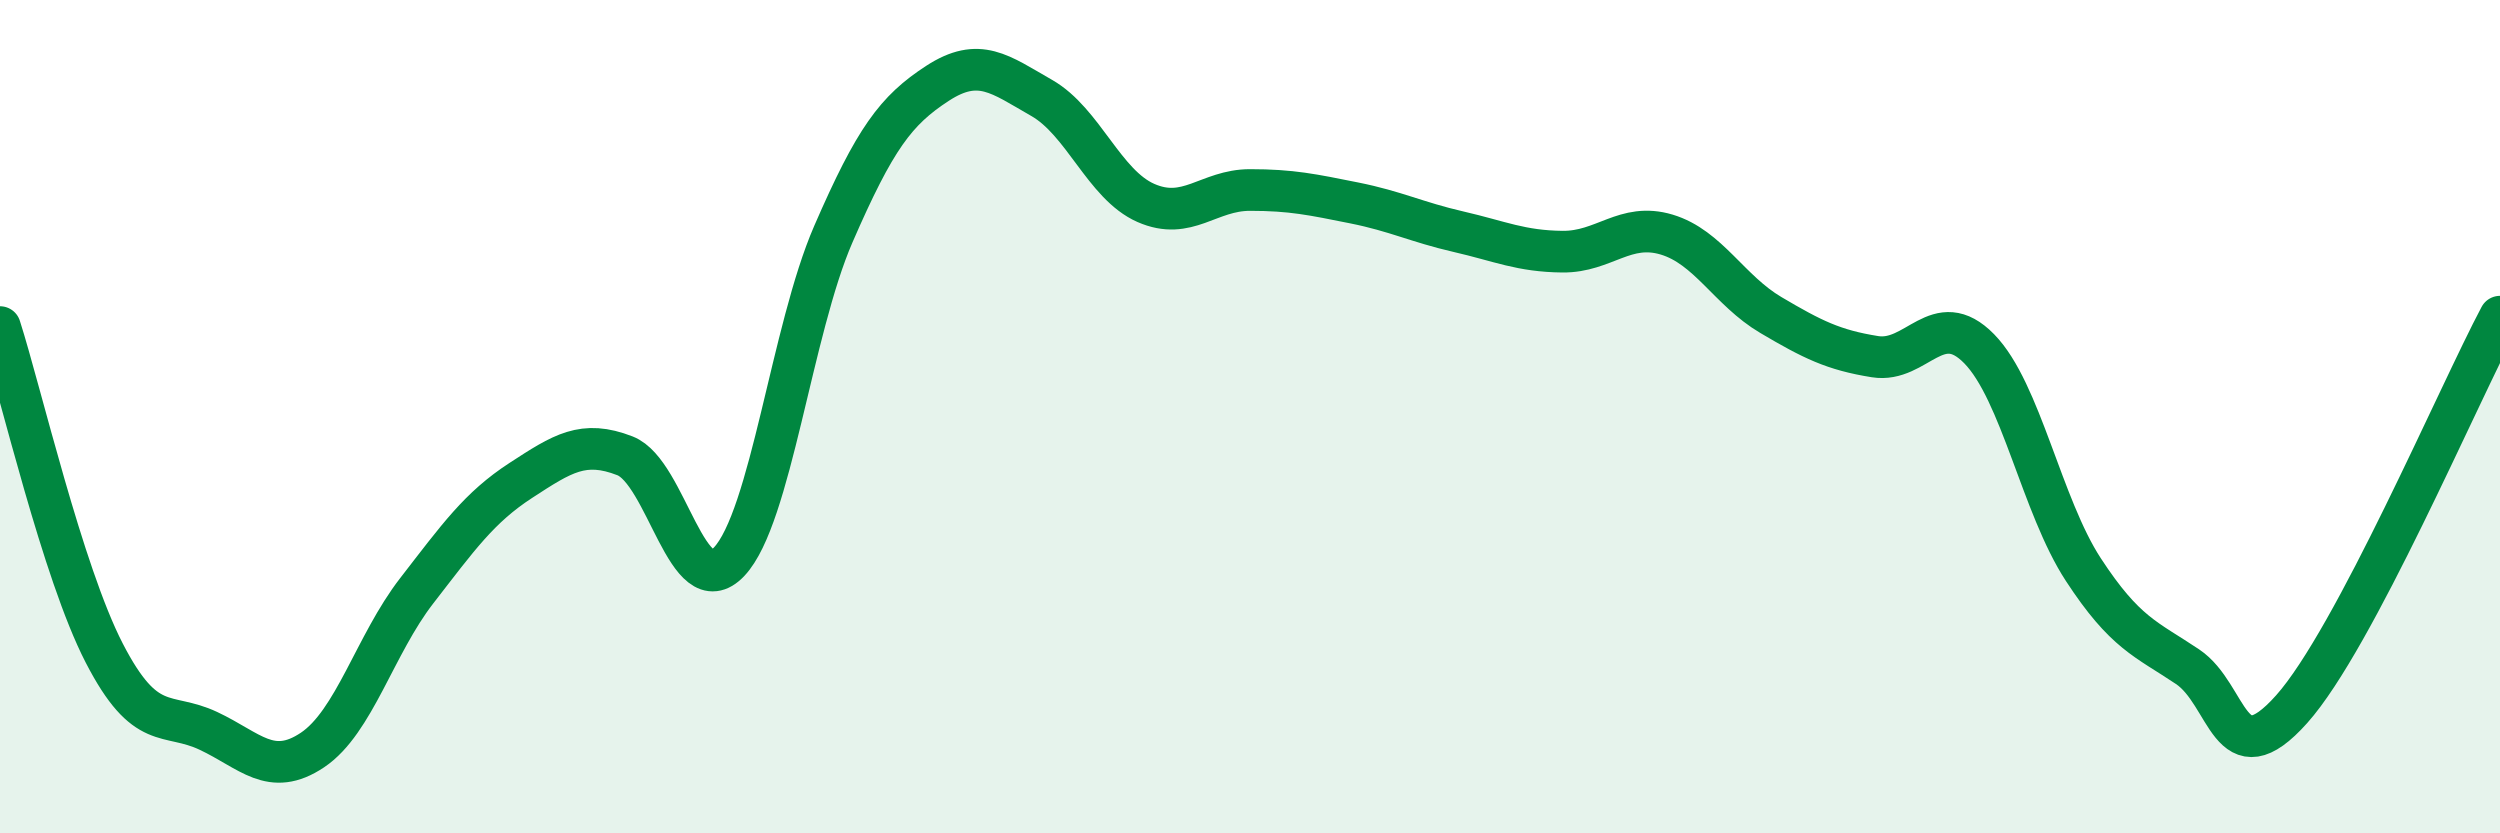 
    <svg width="60" height="20" viewBox="0 0 60 20" xmlns="http://www.w3.org/2000/svg">
      <path
        d="M 0,7.85 C 0.5,9.41 1.5,13.73 2.5,15.67 C 3.5,17.61 4,17.07 5,17.54 C 6,18.01 6.5,18.67 7.5,18 C 8.5,17.33 9,15.47 10,14.18 C 11,12.89 11.5,12.18 12.5,11.53 C 13.5,10.88 14,10.55 15,10.94 C 16,11.33 16.5,14.54 17.5,13.48 C 18.5,12.42 19,7.92 20,5.62 C 21,3.32 21.5,2.65 22.5,2 C 23.5,1.35 24,1.78 25,2.35 C 26,2.92 26.5,4.43 27.5,4.87 C 28.5,5.31 29,4.56 30,4.56 C 31,4.56 31.5,4.67 32.5,4.87 C 33.5,5.07 34,5.33 35,5.56 C 36,5.79 36.5,6.03 37.5,6.04 C 38.5,6.05 39,5.33 40,5.63 C 41,5.93 41.5,6.97 42.5,7.56 C 43.5,8.15 44,8.4 45,8.56 C 46,8.72 46.5,7.35 47.5,8.37 C 48.5,9.39 49,12.14 50,13.67 C 51,15.2 51.5,15.33 52.5,16 C 53.5,16.67 53.5,18.7 55,17.02 C 56.5,15.34 59,9.48 60,7.6L60 20L0 20Z"
        fill="#008740"
        opacity="0.1"
        stroke-linecap="round"
        stroke-linejoin="round"
      />
      <path
        d="M 0,7.85 C 0.5,9.41 1.5,13.73 2.5,15.67 C 3.5,17.61 4,17.07 5,17.54 C 6,18.01 6.5,18.67 7.5,18 C 8.5,17.33 9,15.47 10,14.18 C 11,12.89 11.5,12.18 12.5,11.53 C 13.5,10.88 14,10.55 15,10.94 C 16,11.33 16.5,14.54 17.5,13.48 C 18.5,12.42 19,7.92 20,5.62 C 21,3.32 21.5,2.65 22.5,2 C 23.5,1.35 24,1.78 25,2.35 C 26,2.92 26.5,4.43 27.5,4.87 C 28.5,5.31 29,4.56 30,4.56 C 31,4.56 31.5,4.67 32.5,4.87 C 33.5,5.07 34,5.33 35,5.56 C 36,5.79 36.5,6.03 37.5,6.04 C 38.5,6.05 39,5.33 40,5.63 C 41,5.93 41.5,6.97 42.5,7.56 C 43.5,8.15 44,8.4 45,8.56 C 46,8.72 46.5,7.35 47.5,8.37 C 48.5,9.39 49,12.14 50,13.67 C 51,15.2 51.5,15.33 52.5,16 C 53.5,16.67 53.5,18.7 55,17.02 C 56.5,15.34 59,9.48 60,7.6"
        stroke="#008740"
        stroke-width="1"
        fill="none"
        stroke-linecap="round"
        stroke-linejoin="round"
      />
    </svg>
  